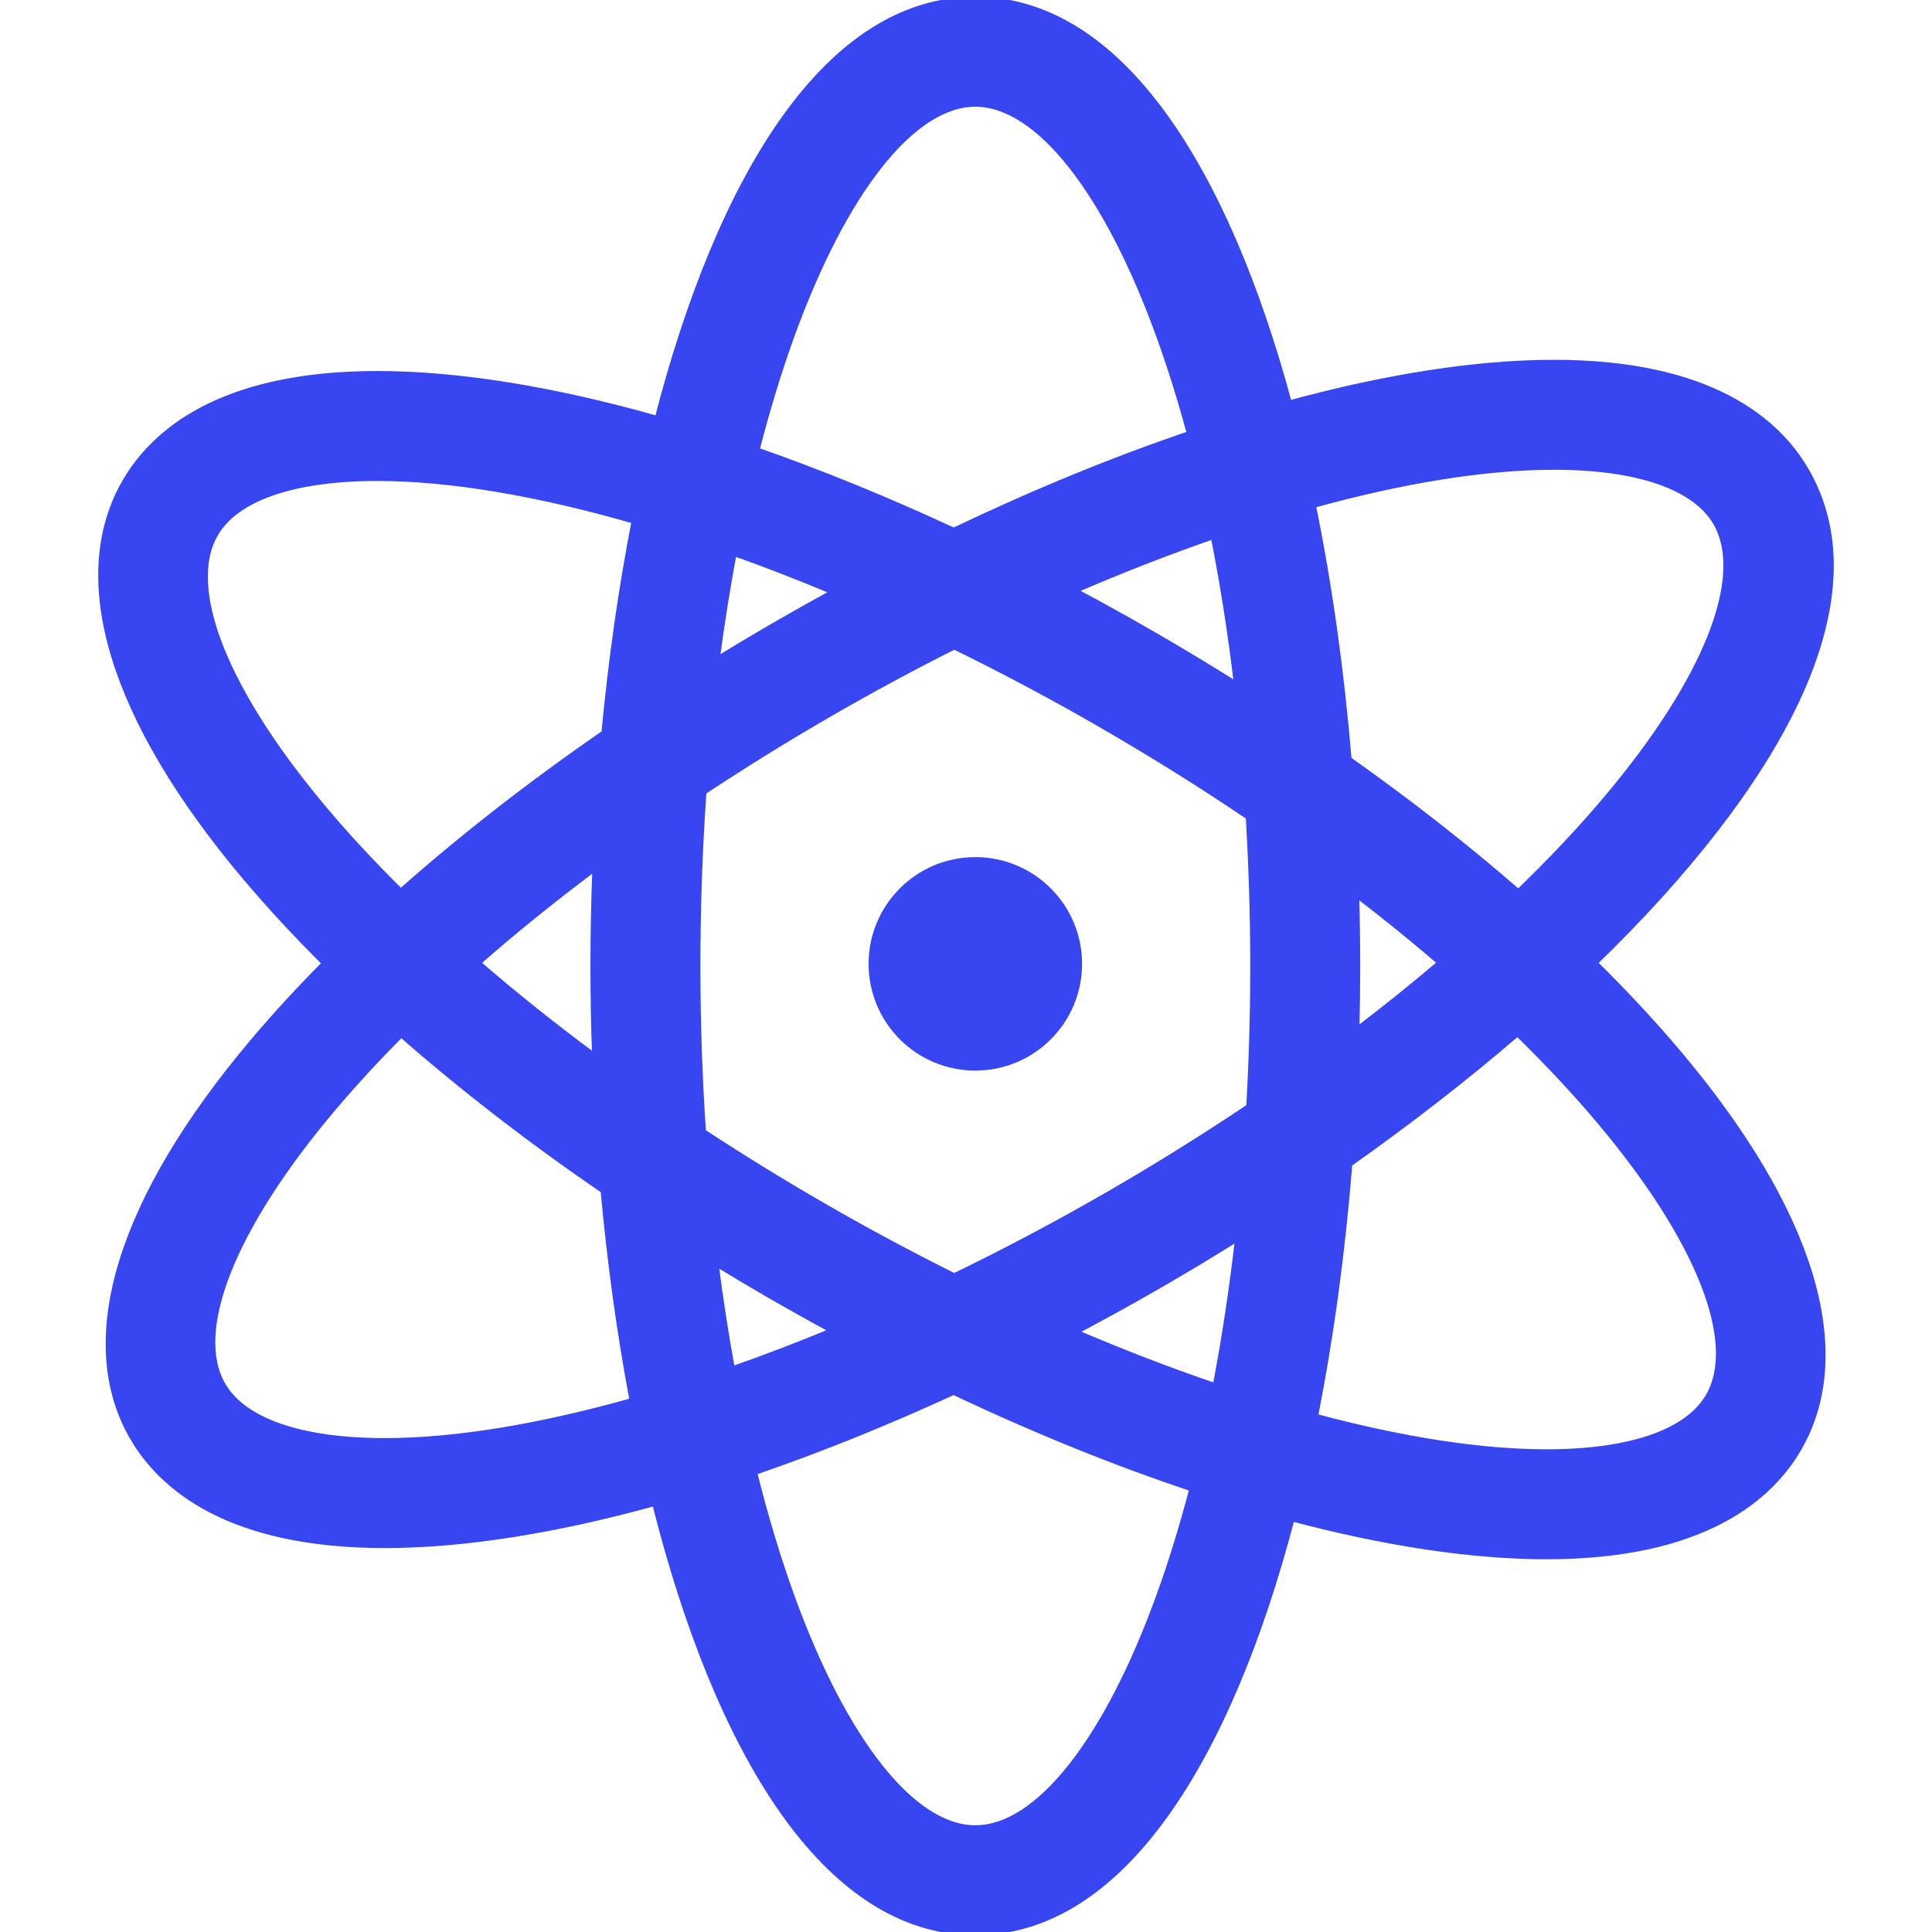 <!DOCTYPE svg PUBLIC "-//W3C//DTD SVG 1.1//EN" "http://www.w3.org/Graphics/SVG/1.1/DTD/svg11.dtd">
<!-- Uploaded to: SVG Repo, www.svgrepo.com, Transformed by: SVG Repo Mixer Tools -->
<svg fill="#3746f1" height="800px" width="800px" version="1.1" id="Capa_1" xmlns="http://www.w3.org/2000/svg" xmlns:xlink="http://www.w3.org/1999/xlink" viewBox="0 0 298.667 298.667" xml:space="preserve" stroke="#3746f1">
<g id="SVGRepo_bgCarrier" stroke-width="0"/>
<g id="SVGRepo_tracerCarrier" stroke-linecap="round" stroke-linejoin="round"/>
<g id="SVGRepo_iconCarrier"> <g> <path d="M246.434,148.851c28.323-27.438,44.33-55.983,32.744-76.05c-4.393-7.608-14.717-16.679-38.954-16.679 c-11.98,0-25.915,2.195-40.988,6.304C189.493,26.211,173.14,0,150.775,0c-22.854,0-39.432,27.369-49.092,64.815 c-15.983-4.531-30.752-6.961-43.357-6.961c-24.237,0-34.562,9.07-38.954,16.679c-8.623,14.935-2.007,36.63,18.632,61.088 c3.728,4.418,7.849,8.858,12.312,13.289c-4.021,4.049-7.753,8.103-11.157,12.137c-20.639,24.458-27.256,46.152-18.632,61.087 c4.393,7.609,14.717,16.679,38.955,16.679c12.195,0,26.418-2.278,41.805-6.529c9.599,38.247,26.316,66.384,49.489,66.384 c22.689,0,39.192-26.973,48.882-64.002c14.469,3.834,27.852,5.88,39.413,5.88c24.237,0,34.562-9.07,38.954-16.679 c8.623-14.936,2.007-36.63-18.632-61.088C255.485,158.148,251.146,153.493,246.434,148.851z M240.224,72.122 c12.954,0,21.867,3.082,25.099,8.679c4.855,8.409-1.502,24.397-17.005,42.77c-4.044,4.792-8.61,9.62-13.595,14.439 c-8.023-6.998-16.837-13.899-26.277-20.574c-1.133-13.577-2.984-26.889-5.537-39.392C216.821,74.199,229.559,72.122,240.224,72.122 z M171.352,184.707c-7.905,4.564-15.892,8.788-23.838,12.639c-6.78-3.377-13.578-7.018-20.316-10.908 c-6.389-3.689-12.582-7.513-18.563-11.432c-0.563-8.374-0.859-16.955-0.859-25.673c0-9.163,0.318-18.181,0.939-26.959 c6.313-4.169,12.864-8.234,19.638-12.146c6.359-3.672,12.772-7.126,19.173-10.342c7.561,3.698,15.153,7.733,22.673,12.074 c7.936,4.581,15.587,9.367,22.878,14.294c0.454,7.551,0.699,15.257,0.699,23.078c0,7.377-0.215,14.653-0.619,21.793 C186.185,175.8,178.902,180.348,171.352,184.707z M191.444,191.28c-0.911,7.981-2.075,15.707-3.499,23.077 c-7.129-2.424-14.471-5.25-21.919-8.438c4.443-2.346,8.891-4.796,13.326-7.356C183.417,196.217,187.453,193.784,191.444,191.28z M128.903,205.714c-5.336,2.21-10.606,4.223-15.775,6.035c-0.983-5.367-1.844-10.897-2.562-16.584 c2.841,1.734,5.718,3.446,8.632,5.129C122.429,202.159,125.666,203.962,128.903,205.714z M92.037,163.446 c-6.471-4.791-12.592-9.673-18.273-14.602c5.688-4.991,11.816-9.939,18.32-14.797c-0.203,5.099-0.309,10.203-0.309,15.285 C91.775,154.026,91.864,158.737,92.037,163.446z M110.747,102.098c0.748-5.722,1.635-11.29,2.652-16.68 c5.131,1.829,10.36,3.863,15.649,6.079c-2.9,1.581-5.801,3.205-8.695,4.876C117.105,98.248,113.902,100.158,110.747,102.098z M165.913,91.293c7.376-3.192,14.65-6.027,21.728-8.478c1.473,7.395,2.688,15.147,3.639,23.176 c-4.272-2.686-8.634-5.32-13.081-7.888C174.109,95.743,170.011,93.472,165.913,91.293z M209.608,138.145 c4.6,3.521,8.996,7.088,13.169,10.678c-4.172,3.551-8.549,7.076-13.135,10.556c0.088-3.352,0.133-6.703,0.133-10.045 C209.775,145.612,209.718,141.878,209.608,138.145z M122.238,52.111C130.397,29.499,141.065,16,150.775,16 s20.378,13.499,28.537,36.111c1.703,4.718,3.262,9.732,4.68,14.99c-11.807,4.008-24.104,9.046-36.555,14.997 c-10.374-4.82-20.618-8.998-30.535-12.459C118.491,63.455,120.265,57.579,122.238,52.111z M33.227,82.533 c3.231-5.597,12.144-8.679,25.099-8.679c11.304,0,24.938,2.337,39.826,6.635c-2.054,10.521-3.619,21.581-4.685,32.865 c-11.466,7.915-22.063,16.179-31.511,24.565c-4.259-4.213-8.19-8.429-11.725-12.617C34.729,106.931,28.373,90.942,33.227,82.533z M59.481,222.813c-12.954,0-21.868-3.082-25.1-8.679c-4.854-8.409,1.502-24.398,17.005-42.769 c3.233-3.832,6.795-7.688,10.639-11.544c9.422,8.268,19.952,16.406,31.321,24.199c1.015,11.165,2.519,22.124,4.5,32.572 C83.527,220.624,70.414,222.813,59.481,222.813z M179.312,246.556c-8.159,22.612-18.827,36.111-28.537,36.111 s-20.378-13.499-28.537-36.111c-2.129-5.9-4.028-12.272-5.71-19.002c10.02-3.435,20.384-7.602,30.893-12.439 c12.605,5.973,25.041,11.002,36.959,14.971C182.859,235.883,181.174,241.398,179.312,246.556z M264.168,215.866 c-3.23,5.597-12.145,8.679-25.098,8.679c-10.285,0-22.502-1.939-35.835-5.523c2.468-12.448,4.249-25.667,5.323-39.129 c9.189-6.479,17.953-13.279,26.032-20.239c4.585,4.488,8.809,8.981,12.573,13.443C262.667,191.469,269.023,207.457,264.168,215.866 z"/> <circle cx="150.775" cy="149.001" r="16"/> </g> </g>
</svg>